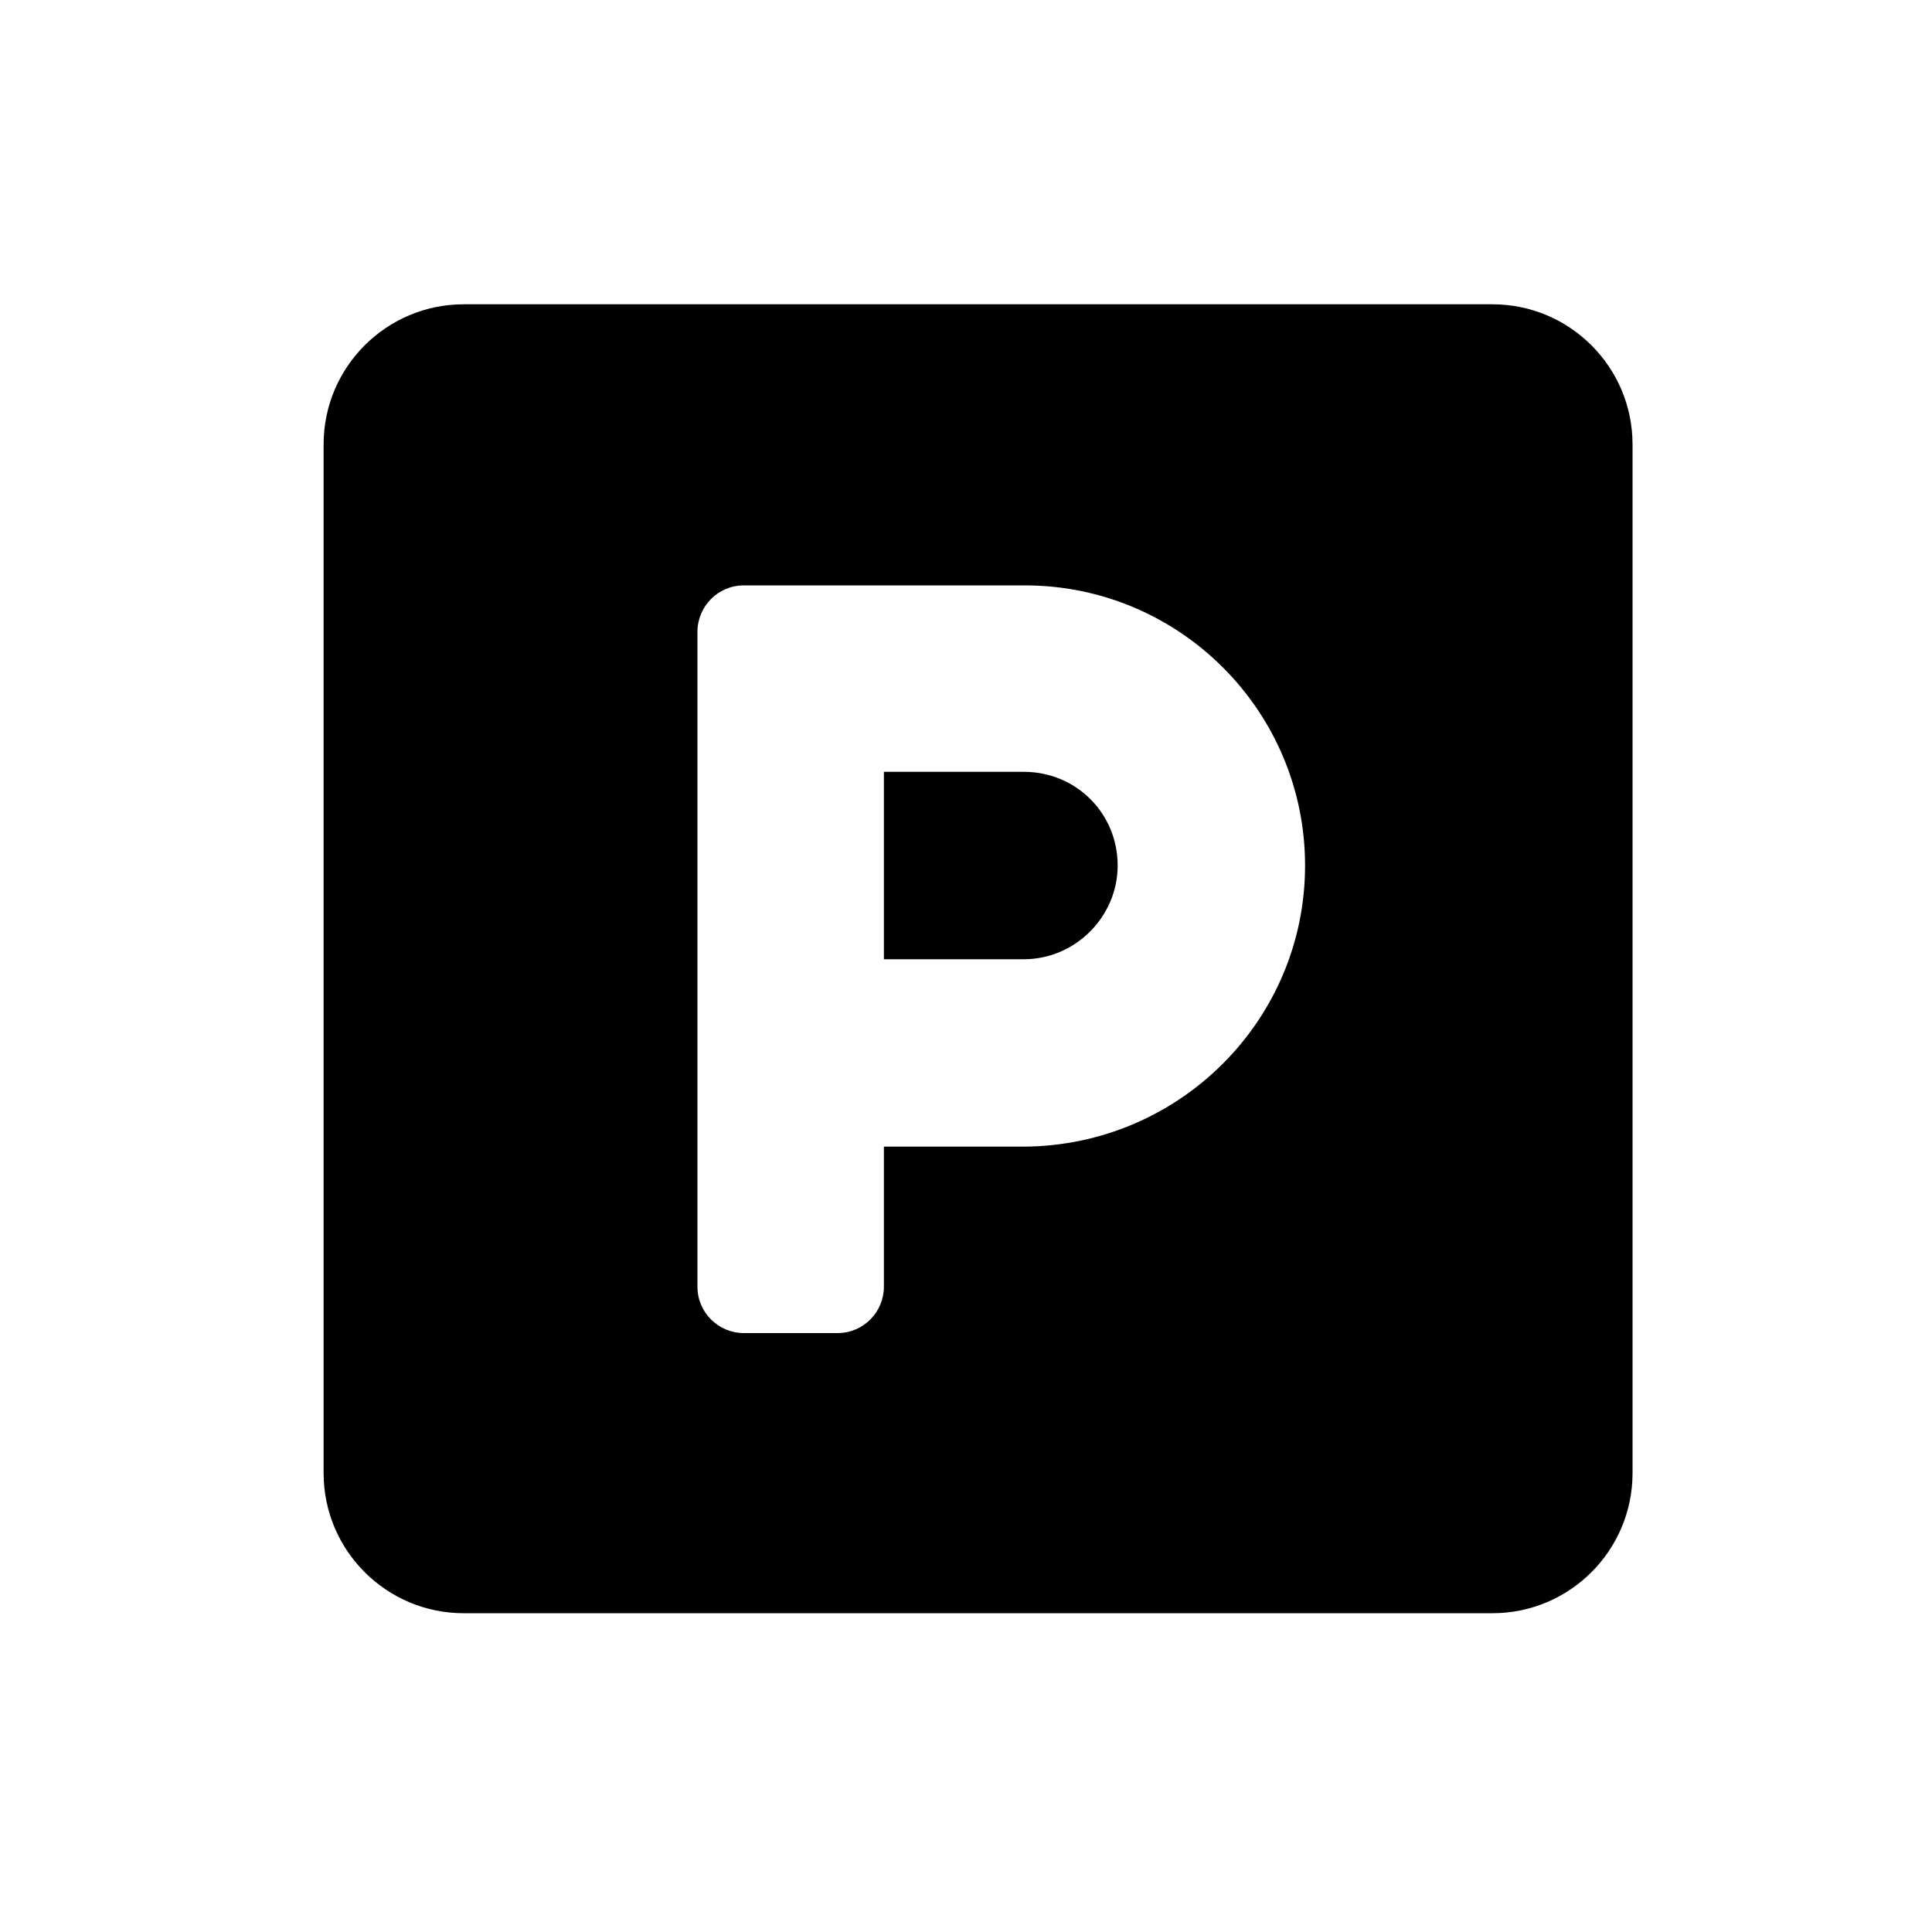 <?xml version="1.0" encoding="utf-8"?>
<!-- Generator: Adobe Illustrator 24.0.0, SVG Export Plug-In . SVG Version: 6.00 Build 0)  -->
<svg version="1.1" id="Layer_1" xmlns="http://www.w3.org/2000/svg" xmlns:xlink="http://www.w3.org/1999/xlink" x="0px" y="0px"
	 viewBox="0 0 200 200" style="enable-background:new 0 0 200 200;" xml:space="preserve">
<g>
	<path d="M169,46v106.5c0,8-6.5,14.5-14.5,14.5H48c-8,0-14.5-6.5-14.5-14.5V46c0-8,6.5-14.5,14.5-14.5h106.5
		C162.5,31.5,169,38,169,46z M135.1,89.6c0-16-13-29-29-29H77c-2.7,0-4.8,2.2-4.8,4.8v67.8c0,2.7,2.2,4.8,4.8,4.8h9.7
		c2.7,0,4.8-2.2,4.8-4.8v-14.5h14.5C122.1,118.6,135.1,105.6,135.1,89.6z M115.7,89.6c0,5.3-4.4,9.7-9.7,9.7H91.5V79.9h14.5
		C111.4,79.9,115.7,84.2,115.7,89.6z"/>
</g>
</svg>
